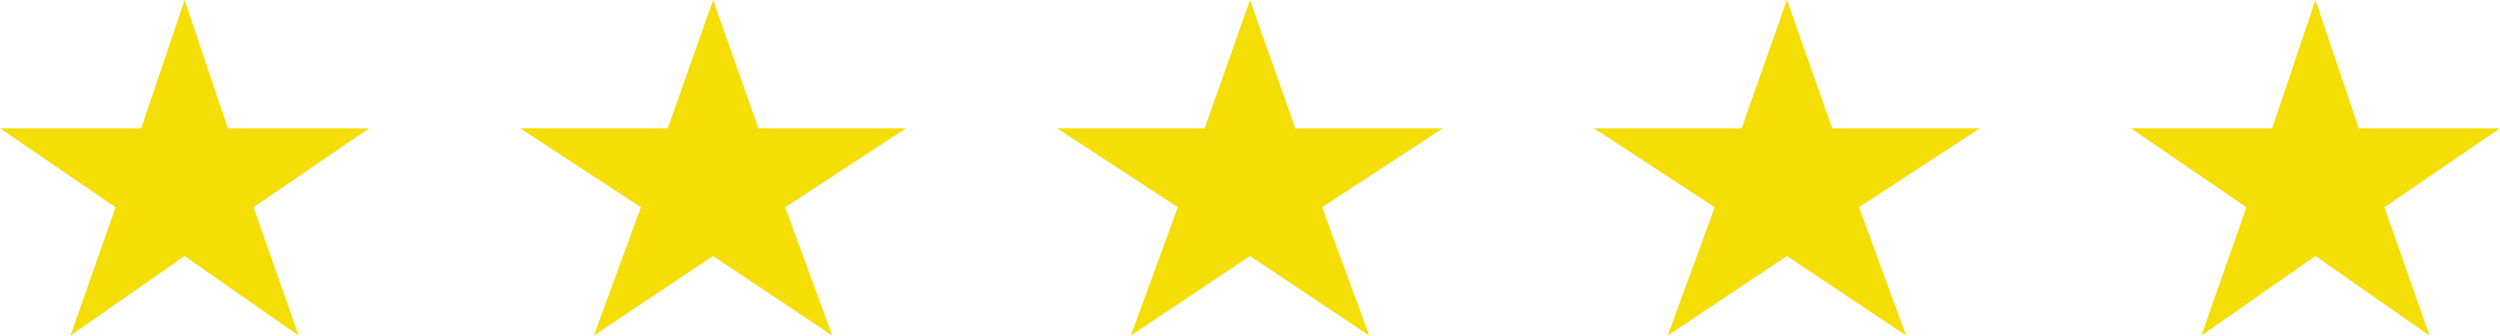 <svg xmlns="http://www.w3.org/2000/svg" width="149" height="20" viewBox="0 0 149 20" fill="none"><path d="M22 7.647H13.583L11 0L8.417 7.647H0L6.885 12.353L4.203 20L11 15.261L17.797 20L15.11 12.353L22 7.647Z" fill="#F5DE06"></path><path d="M54 7.647H45.201L42.5 0L39.799 7.647H31L38.198 12.353L35.394 20L42.5 15.261L49.606 20L46.797 12.353L54 7.647Z" fill="#F5DE06"></path><path d="M86 7.647H77.201L74.5 0L71.799 7.647H63L70.198 12.353L67.394 20L74.5 15.261L81.606 20L78.797 12.353L86 7.647Z" fill="#F5DE06"></path><path d="M118 7.647H109.201L106.5 0L103.799 7.647H95L102.198 12.353L99.394 20L106.5 15.261L113.606 20L110.797 12.353L118 7.647Z" fill="#F5DE06"></path><path d="M149 7.647H140.583L138 0L135.417 7.647H127L133.885 12.353L131.203 20L138 15.261L144.797 20L142.11 12.353L149 7.647Z" fill="#F5DE06"></path></svg>